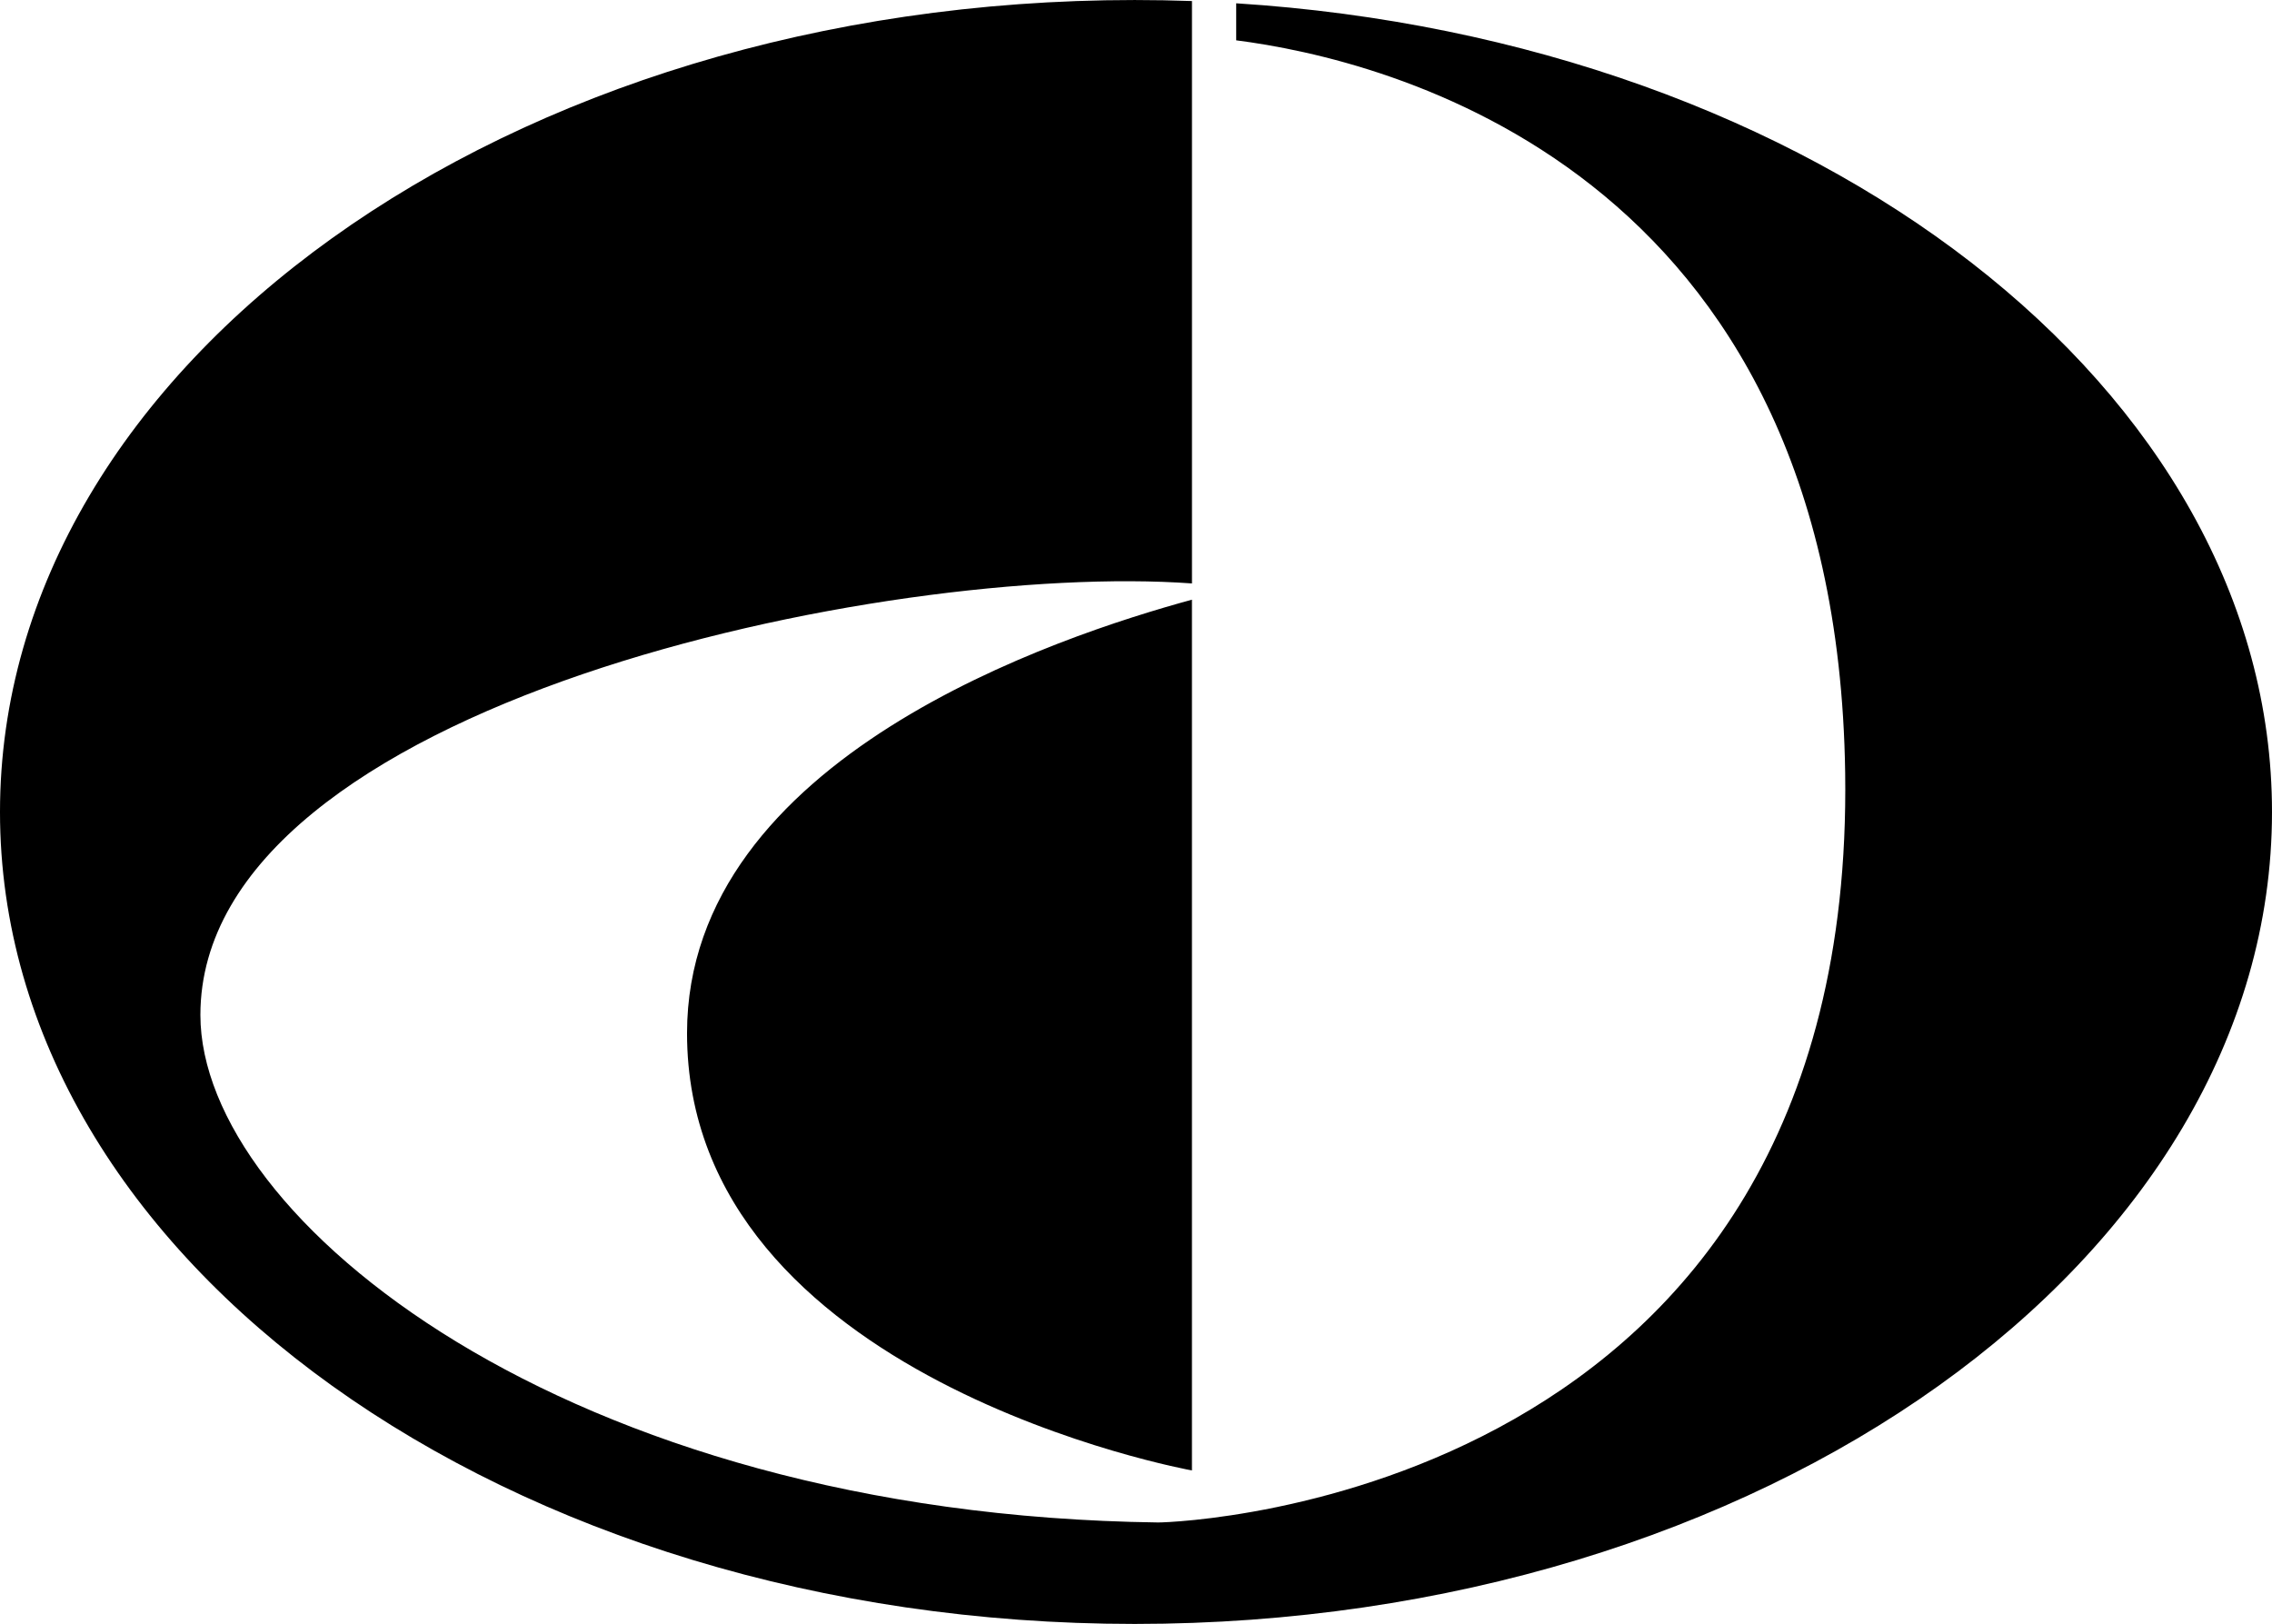 <?xml version="1.0" encoding="UTF-8"?>
<svg width="1032.1" height="737.71" version="1.1" viewBox="0 0 79.579 56.879" xmlns="http://www.w3.org/2000/svg">
 <g transform="translate(-8.504 -67.937)" clip-rule="evenodd" fill-rule="evenodd">
  <path d="m0 0h192.76v192.76h-192.76z" fill="#fff" fill-opacity="0"/>
  <path d="m50.253 88.941v30.5s-17.685-3.191-17.685-15.314c1e-3 -9.669 13.092-13.931 17.685-15.186zm0-0.569c-10.629-0.769-34.73 4.213-34.73 15.116 0 7.109 12.762 17.502 33.545 17.775 0.82 0 24.429-0.912 24.065-26.253-0.306-21.284-16.236-25.012-21.33-25.661v-1.297c20.308 1.289 36.28 13.502 36.28 28.325 0 15.679-17.867 28.44-39.835 28.44s-39.744-12.762-39.744-28.44 17.775-28.44 39.744-28.44c0.673 0 1.342 0.012 2.006 0.036v20.399z"/>
 </g>
</svg>
